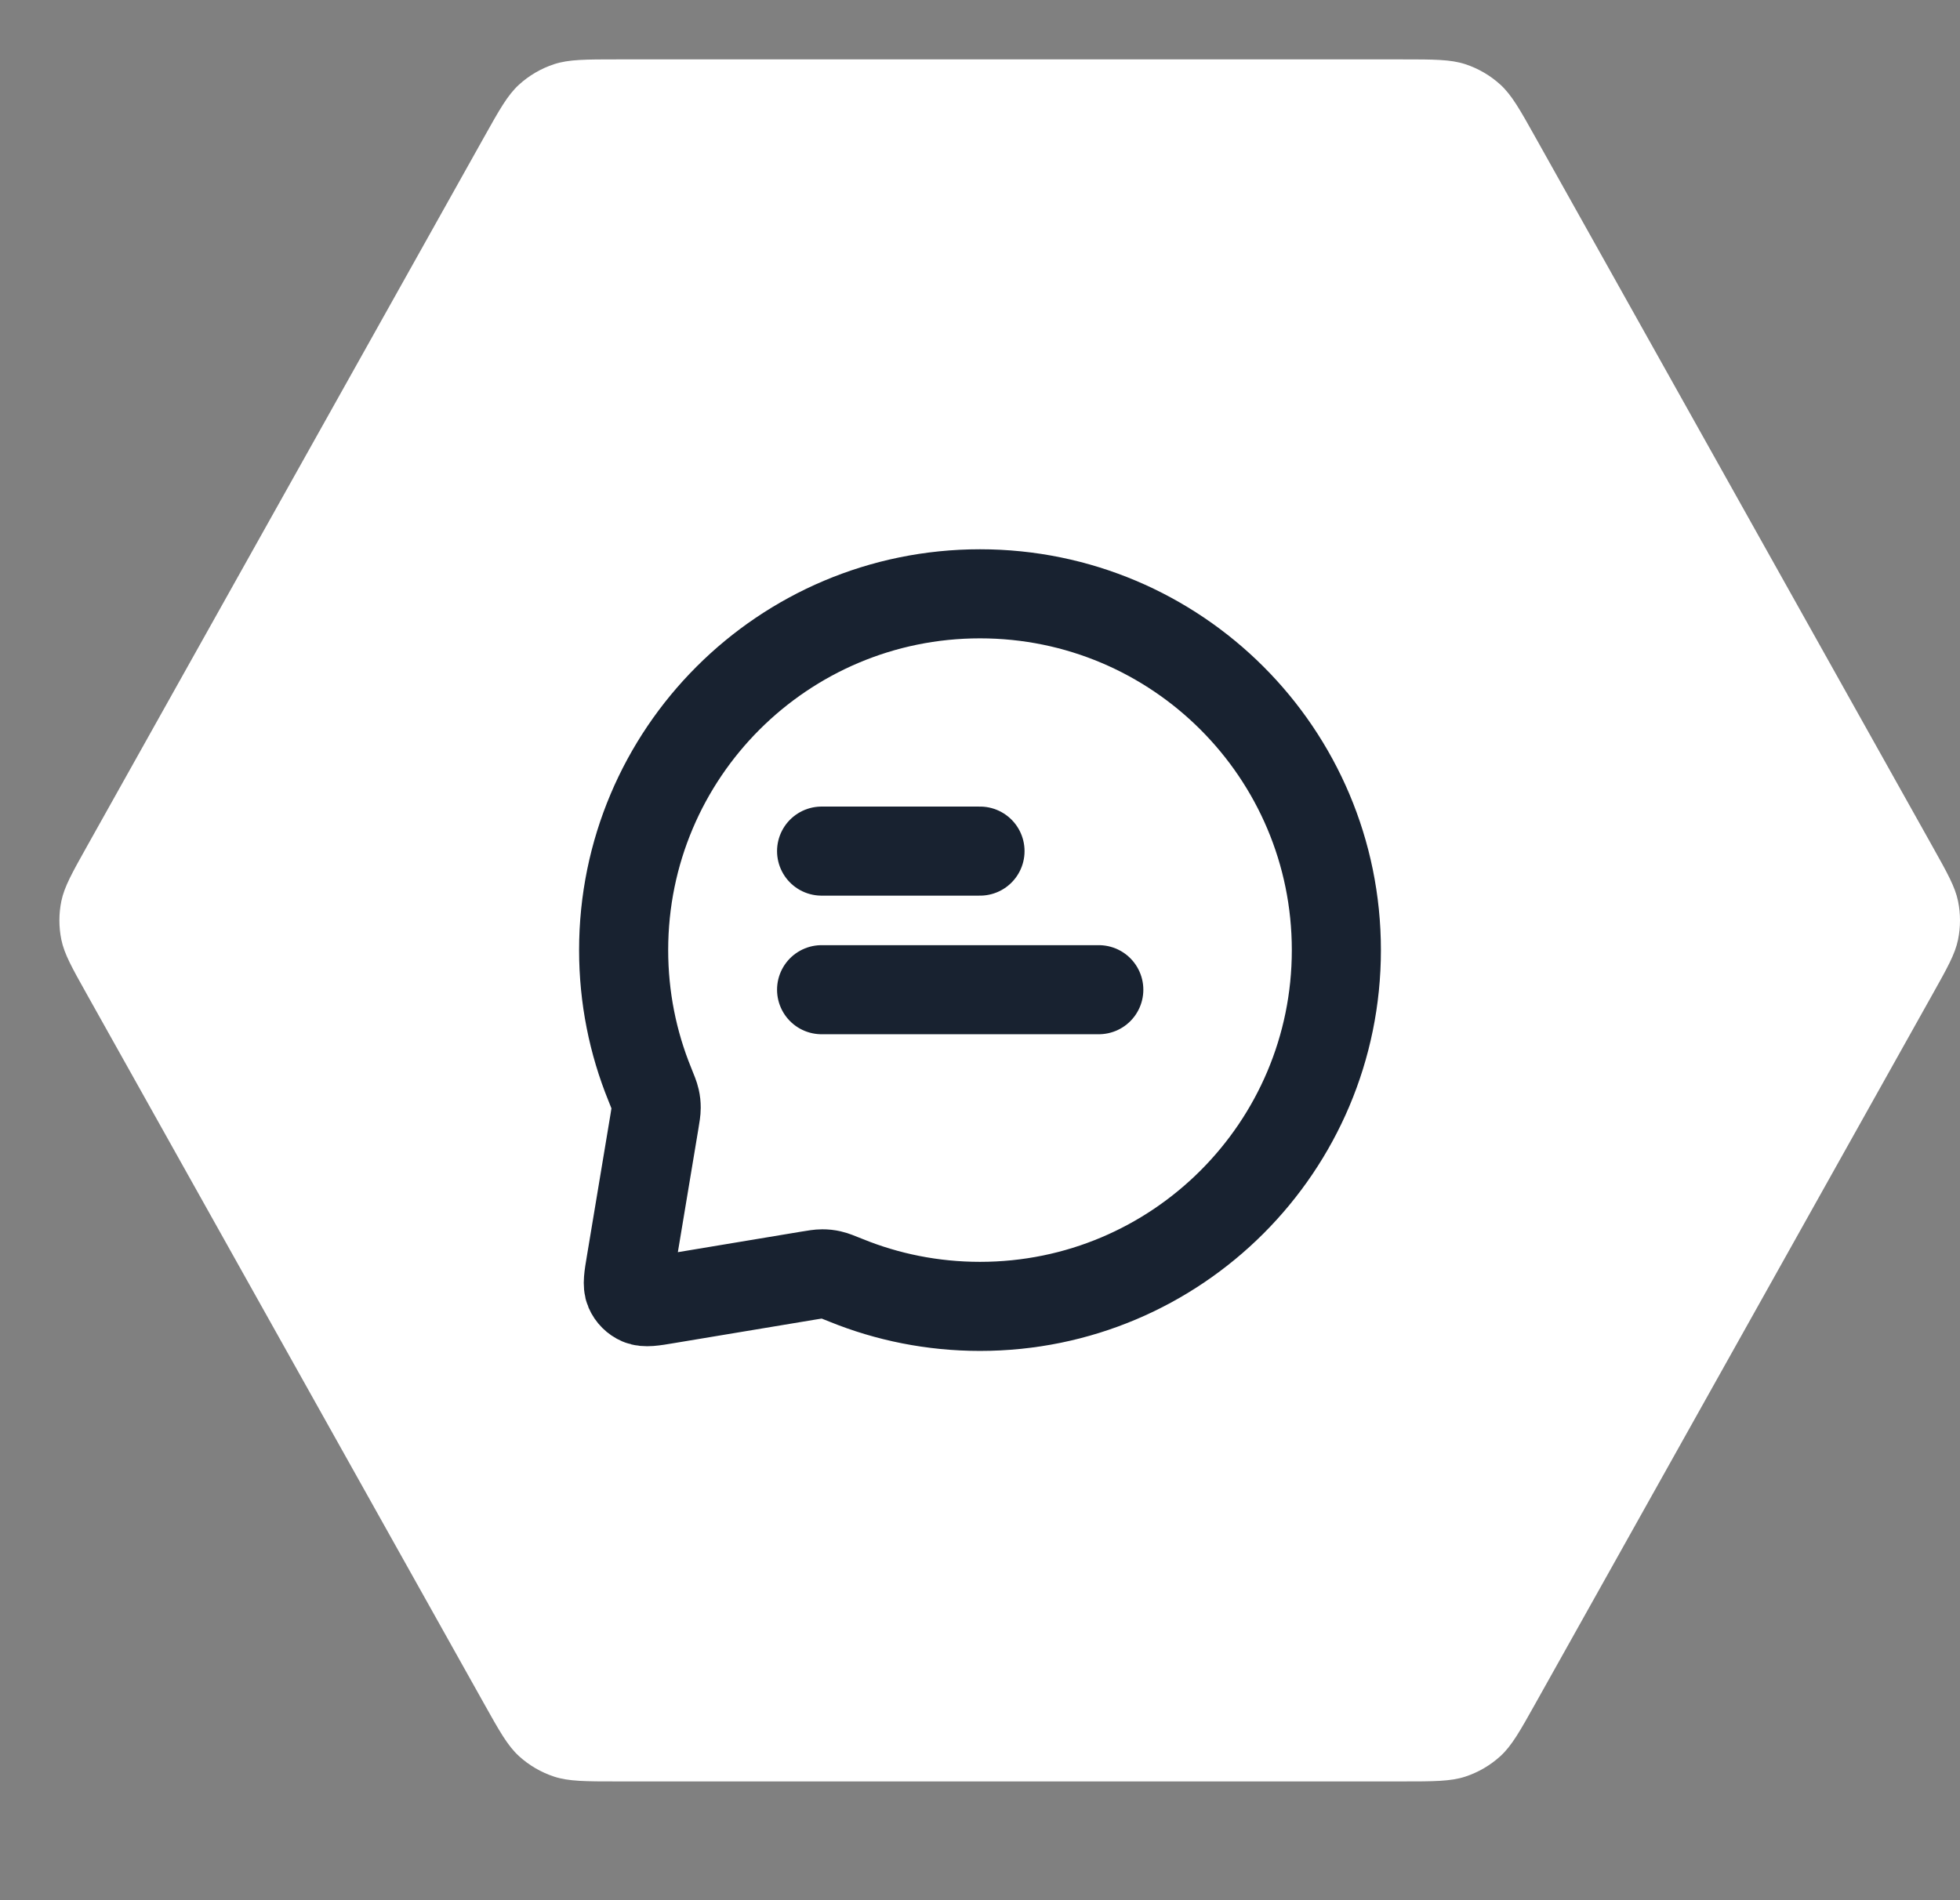 <svg width="33" height="32" viewBox="0 0 33 32" fill="none" xmlns="http://www.w3.org/2000/svg">
<rect x="0" y="0" width="33" height="32" fill="#808080" stroke="none"/>
<path d="M32.533 14.248C32.789 14.705 32.917 14.934 32.967 15.175C33.011 15.39 33.011 15.61 32.967 15.825C32.917 16.067 32.789 16.295 32.533 16.752L25.859 28.674C25.589 29.157 25.454 29.398 25.262 29.574C25.092 29.729 24.89 29.847 24.671 29.919C24.423 30 24.145 30 23.588 30H10.412C9.855 30 9.577 30 9.329 29.919C9.11 29.847 8.908 29.729 8.738 29.574C8.546 29.398 8.411 29.157 8.141 28.674L1.467 16.752C1.211 16.295 1.083 16.067 1.033 15.825C0.989 15.61 0.989 15.39 1.033 15.175C1.083 14.934 1.211 14.705 1.467 14.248L8.141 2.326C8.411 1.843 8.546 1.602 8.738 1.426C8.908 1.271 9.11 1.153 9.329 1.081C9.577 1 9.855 1 10.412 1L23.588 1C24.145 1 24.423 1 24.671 1.081C24.89 1.153 25.092 1.271 25.262 1.426C25.454 1.602 25.589 1.843 25.859 2.326L32.533 14.248Z" fill="white"/>
<path d="M13.833 14.333H16.5M13.833 16.667H18.5M16.5 22C19.814 22 22.5 19.314 22.5 16C22.5 12.686 19.814 10 16.5 10C13.186 10 10.5 12.686 10.5 16C10.5 16.798 10.656 17.56 10.939 18.256C10.993 18.39 11.02 18.456 11.032 18.51C11.044 18.563 11.048 18.602 11.048 18.656C11.048 18.711 11.038 18.771 11.018 18.892L10.623 21.264C10.581 21.512 10.561 21.636 10.599 21.726C10.633 21.805 10.695 21.867 10.774 21.901C10.864 21.939 10.988 21.919 11.236 21.877L13.608 21.482C13.729 21.462 13.789 21.452 13.844 21.452C13.898 21.452 13.937 21.456 13.99 21.468C14.044 21.48 14.11 21.507 14.244 21.561C14.94 21.844 15.702 22 16.5 22Z" stroke="#182230" stroke-width="1.5" stroke-linecap="round" stroke-linejoin="round"/>
</svg>
